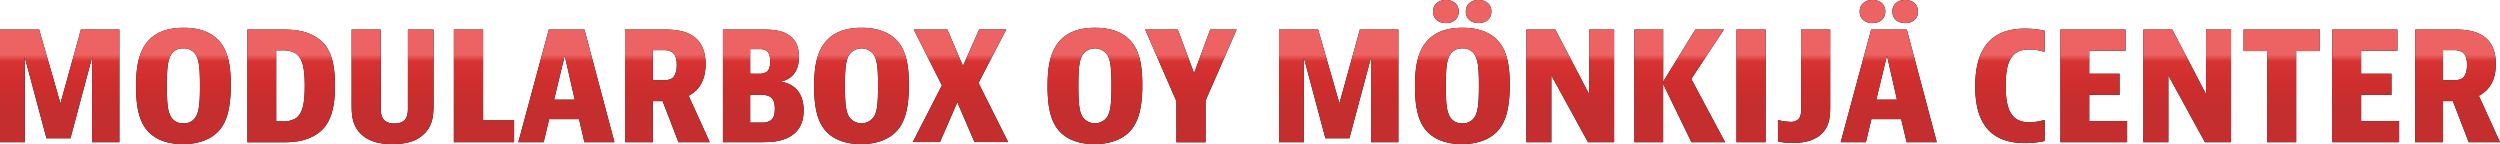 <svg xmlns="http://www.w3.org/2000/svg" viewBox="0 0 719.29 41.48"><defs><linearGradient id="a" x1="359.64" y1="15.76" x2="359.64" y2="31.16" gradientUnits="userSpaceOnUse"><stop offset="0" stop-color="#ed6363"/><stop offset=".12" stop-color="#d73333"/><stop offset=".62" stop-color="#cd2d2d"/><stop offset="1" stop-color="#c52e2e"/></linearGradient></defs><path d="M11.26 8.49l6.13 21.26 5.89-21.26h11.07v32.42h-7.86v-24.4l-6.22 23.28h-6.9L7.14 16.51v24.4H0V8.49zm51.83 28.98c-2.25 2.63-6 4-10.44 4s-8.1-1.33-10.35-4c-2.45-2.89-3.16-7.28-3.16-12.67 0-6 .91-10 3.3-12.81s5.89-4 10.4-4S61 9.31 63.23 12c2.45 2.88 3.17 7.07 3.17 12.41 0 6.03-.91 10.3-3.31 13.06zm-6.71-3.93c.86-1.51 1.15-3.71 1.15-8.84s-.29-7.33-1.15-8.83a3.86 3.86 0 00-3.64-1.94 3.83 3.83 0 00-3.59 1.94c-.86 1.5-1.15 3.7-1.15 8.83s.29 7.33 1.15 8.84a3.83 3.83 0 003.59 1.94 3.86 3.86 0 003.64-1.94zM80.24 8.49c3.35 0 6.94 0 10.39 2s5.75 5.39 5.75 14.18c0 8.49-2.25 12.2-5.8 14.27s-7.18 2-10.34 2h-9.06V8.49zm-.77 26.43h1.63a7.08 7.08 0 003.9-.82c2-1.29 2.68-4.09 2.68-9.44 0-5.17-.67-8.1-2.78-9.4a7.2 7.2 0 00-3.78-.77h-1.65zm30.08-26.43v22.77c0 2.33.67 4.27 3.93 4.27s3.88-1.94 3.88-4.27V8.49h7.38V30c0 2.76-.15 5.6-2.16 7.93s-5 3.54-9.68 3.54-7.66-1.25-9.58-3.5-2.15-4.74-2.15-7.93V8.49zm29.45 0v26.13h8.91v6.29h-17.33V8.49zm29.14 32.42l-1.54-6.64H158l-1.58 6.64h-7.29l8.77-32.42h10.25l8.63 32.42zm-8.72-12.24h5.94L162.48 16zm28.4.43v11.81h-8V8.49h10.68c2.4 0 5.95 0 8.72 1.77 2.35 1.51 3.79 4.1 3.79 8.15 0 4.66-1.87 7.59-4.89 9.14l6.09 13.36h-9l-4.56-11.81zm0-6h2.83a5.05 5.05 0 002.73-.56c.81-.61 1.34-2 1.34-3.84s-.43-3-1.29-3.66a4.72 4.72 0 00-2.69-.61h-2.92zm30.71-14.61c2.68 0 5.6 0 7.85 1.25 2 1.08 3.5 3.06 3.5 6.64 0 6.73-5.51 7.12-5.51 7.12s6.85.17 6.85 8.27c0 4.1-1.77 6.39-4.21 7.68-2.73 1.46-5.66 1.46-8.77 1.46H208V8.49zm-2.69 12.72h2.35a4.07 4.07 0 002.3-.47c.72-.48 1.1-1.38 1.1-3.06s-.43-2.72-1.15-3.15a4 4 0 00-2.1-.39h-2.5zm0 14.06h3.26a4.44 4.44 0 002.54-.56c.82-.56 1.29-1.51 1.29-3.41 0-2.24-.67-3.1-1.58-3.58a5.3 5.3 0 00-2.73-.43h-2.78zm42.35 2.2c-2.25 2.63-6 4-10.44 4s-8.1-1.33-10.35-4c-2.44-2.89-3.16-7.28-3.16-12.67 0-6 .91-10 3.3-12.81s5.9-4 10.4-4 8.14 1.33 10.4 4c2.44 2.88 3.16 7.07 3.16 12.41 0 6.04-.91 10.31-3.31 13.07zm-6.71-3.93c.87-1.51 1.15-3.71 1.15-8.84s-.28-7.33-1.15-8.83a4.34 4.34 0 00-7.23 0c-.86 1.5-1.15 3.7-1.15 8.83s.29 7.33 1.15 8.84a4.34 4.34 0 007.23 0zm21.08-25.05l4.5 10.51 4.65-10.52h7.81l-8 15.39 8.53 17h-9.68l-4.93-11.46-5 11.46h-7.81l8.37-16.3-8.1-16.08zm52.79 28.98c-2.25 2.63-6 4-10.44 4s-8.1-1.33-10.35-4c-2.45-2.89-3.16-7.28-3.16-12.67 0-6 .91-10 3.3-12.81s5.89-4 10.4-4 8.14 1.33 10.39 4c2.45 2.88 3.17 7.07 3.17 12.41 0 6.04-.92 10.31-3.31 13.07zm-6.71-3.93c.86-1.51 1.15-3.71 1.15-8.84s-.29-7.33-1.15-8.83a4.34 4.34 0 00-7.23 0c-.86 1.5-1.15 3.7-1.15 8.83s.29 7.33 1.15 8.84a4.34 4.34 0 007.23 0zm20.22-25.05l4.69 12.59 4.65-12.59h7.61l-8.95 20.44v12h-8.39V29.1l-9-20.61zm40.38 0l6.13 21.26 5.89-21.26h11.07v32.42h-7.86v-24.4l-6.23 23.28h-6.9l-6.22-23.28v24.4H368V8.49zm51.83 28.98c-2.25 2.63-6 4-10.45 4s-8.09-1.33-10.35-4c-2.44-2.89-3.16-7.28-3.16-12.67 0-6 .91-10 3.31-12.81s5.89-4 10.4-4 8.14 1.33 10.39 4c2.44 2.88 3.16 7.07 3.16 12.41 0 6.04-.91 10.31-3.3 13.07zM419.71 3.32c0 2-1.48 3.32-3.69 3.32s-3.69-1.29-3.69-3.32S413.82 0 416 0s3.71 1.29 3.71 3.32zm4.65 30.22c.86-1.51 1.15-3.71 1.15-8.84s-.29-7.33-1.15-8.83a3.86 3.86 0 00-3.64-1.94 3.82 3.82 0 00-3.59 1.94c-.87 1.5-1.15 3.7-1.15 8.83s.28 7.33 1.15 8.84a3.82 3.82 0 003.59 1.94 3.86 3.86 0 003.64-1.94zm4.74-30.22c0 2-1.48 3.32-3.68 3.32s-3.69-1.29-3.69-3.32S423.21 0 425.42 0s3.68 1.29 3.68 3.32zm18.39 5.17l9.73 18.63V8.49h7.19v32.42h-7.52l-10.54-19.22v19.22h-7.19V8.49zm31.04 0v15l9.25-15H496l-9.39 14.23 9.73 18.19h-9.68l-8.15-16.77v16.77h-8.28V8.49zm29.47 0v32.42h-8.38V8.49zm3.54 26.13h.33a16.23 16.23 0 003.16.43 3.11 3.11 0 002.64-1 5 5 0 00.53-3V8.49h8.38v21.78c0 2.45 0 5.17-1.77 7.45-1.92 2.46-5.18 3.41-9 3.41a18.78 18.78 0 01-4.26-.43zm37.03 6.29L547 34.27h-8.57l-1.58 6.64h-7.25l8.76-32.42h10.26l8.62 32.42zm-6.14-37.59c0 2-1.48 3.32-3.68 3.32s-3.69-1.29-3.69-3.32S536.54 0 538.75 0s3.68 1.29 3.68 3.32zm-2.58 25.35h5.94L542.91 16zm12-25.35c0 2-1.49 3.32-3.69 3.32s-3.69-1.29-3.69-3.32S545.93 0 548.14 0s3.69 1.29 3.69 3.32zm36.43 37.25a26.36 26.36 0 01-5.66.6c-11.25 0-14.32-7.37-14.32-16.34s3.07-16.6 14.32-16.6a26 26 0 015.66.61v6h-.34a15.27 15.27 0 00-4.07-.6c-5.27 0-6.8 3.62-6.8 10.39s1.53 10.56 6.8 10.56a15.27 15.27 0 004.07-.6h.34zm23.28-32.08v6.08h-10.45v6.64h8.72v6.08h-8.72v7.55H612v6.07h-19.18V8.49zm13.44 0l9.72 18.63V8.49h7.19v32.42h-7.52l-10.52-19.22v19.22h-7.19V8.49zm42.46 0v6.21h-6.81v26.21h-8.38V14.7h-6.76V8.49zm22.32 0v6.08h-10.44v6.64h8.72v6.08h-8.72v7.55h10.92v6.07h-19.21V8.49zM702.9 29.1v11.81h-8V8.49h10.68c2.4 0 5.95 0 8.72 1.77 2.35 1.51 3.79 4.1 3.79 8.15 0 4.66-1.87 7.59-4.89 9.14l6.09 13.36h-9l-4.56-11.81zm0-6h2.83a5.07 5.07 0 002.73-.56c.81-.61 1.34-2 1.34-3.84s-.43-3-1.29-3.66a4.74 4.74 0 00-2.69-.61h-2.92z"/><path d="M11.26 8.49l6.13 21.26 5.89-21.26h11.07v32.42h-7.86v-24.4l-6.22 23.28h-6.9L7.14 16.51v24.4H0V8.49zm51.83 28.98c-2.25 2.63-6 4-10.44 4s-8.1-1.33-10.35-4c-2.45-2.89-3.16-7.28-3.16-12.67 0-6 .91-10 3.3-12.81s5.89-4 10.4-4S61 9.31 63.23 12c2.45 2.88 3.17 7.07 3.17 12.41 0 6.03-.91 10.3-3.31 13.06zm-6.71-3.93c.86-1.51 1.15-3.71 1.15-8.84s-.29-7.33-1.15-8.83a3.86 3.86 0 00-3.64-1.94 3.83 3.83 0 00-3.59 1.94c-.86 1.5-1.15 3.7-1.15 8.83s.29 7.33 1.15 8.84a3.83 3.83 0 003.59 1.94 3.86 3.86 0 003.64-1.94zM80.24 8.49c3.35 0 6.94 0 10.39 2s5.75 5.39 5.75 14.18c0 8.49-2.25 12.2-5.8 14.27s-7.18 2-10.34 2h-9.06V8.49zm-.77 26.43h1.63a7.08 7.08 0 003.9-.82c2-1.29 2.68-4.09 2.68-9.44 0-5.17-.67-8.1-2.78-9.4a7.2 7.2 0 00-3.78-.77h-1.65zm30.08-26.43v22.77c0 2.33.67 4.27 3.93 4.27s3.88-1.94 3.88-4.27V8.49h7.38V30c0 2.76-.15 5.6-2.16 7.93s-5 3.54-9.68 3.54-7.66-1.25-9.58-3.5-2.15-4.74-2.15-7.93V8.49zm29.45 0v26.13h8.91v6.29h-17.33V8.49zm29.14 32.42l-1.54-6.64H158l-1.58 6.64h-7.29l8.77-32.42h10.25l8.63 32.42zm-8.72-12.24h5.94L162.48 16zm28.4.43v11.81h-8V8.49h10.68c2.4 0 5.95 0 8.72 1.77 2.35 1.51 3.79 4.1 3.79 8.15 0 4.66-1.87 7.59-4.89 9.14l6.09 13.36h-9l-4.56-11.81zm0-6h2.83a5.05 5.05 0 002.73-.56c.81-.61 1.34-2 1.34-3.84s-.43-3-1.29-3.66a4.72 4.72 0 00-2.69-.61h-2.92zm30.71-14.61c2.68 0 5.6 0 7.85 1.25 2 1.08 3.5 3.06 3.5 6.64 0 6.73-5.51 7.12-5.51 7.12s6.85.17 6.85 8.27c0 4.1-1.77 6.39-4.21 7.68-2.73 1.46-5.66 1.46-8.77 1.46H208V8.49zm-2.69 12.72h2.35a4.07 4.07 0 002.3-.47c.72-.48 1.1-1.38 1.1-3.06s-.43-2.72-1.15-3.15a4 4 0 00-2.1-.39h-2.5zm0 14.06h3.26a4.44 4.44 0 002.54-.56c.82-.56 1.29-1.51 1.29-3.41 0-2.24-.67-3.1-1.58-3.58a5.3 5.3 0 00-2.73-.43h-2.78zm42.35 2.2c-2.25 2.63-6 4-10.44 4s-8.1-1.33-10.35-4c-2.44-2.89-3.16-7.28-3.16-12.67 0-6 .91-10 3.3-12.81s5.9-4 10.4-4 8.14 1.33 10.4 4c2.44 2.88 3.16 7.07 3.16 12.41 0 6.04-.91 10.31-3.31 13.07zm-6.71-3.93c.87-1.51 1.15-3.71 1.15-8.84s-.28-7.33-1.15-8.83a4.34 4.34 0 00-7.23 0c-.86 1.5-1.15 3.7-1.15 8.83s.29 7.33 1.15 8.84a4.34 4.34 0 007.23 0zm21.08-25.05l4.5 10.51 4.65-10.52h7.81l-8 15.39 8.53 17h-9.68l-4.93-11.46-5 11.46h-7.81l8.37-16.3-8.1-16.08zm52.79 28.98c-2.25 2.63-6 4-10.44 4s-8.1-1.33-10.35-4c-2.45-2.89-3.16-7.28-3.16-12.67 0-6 .91-10 3.3-12.81s5.89-4 10.4-4 8.14 1.33 10.39 4c2.45 2.88 3.17 7.07 3.17 12.41 0 6.04-.92 10.31-3.31 13.07zm-6.71-3.93c.86-1.51 1.15-3.71 1.15-8.84s-.29-7.33-1.15-8.83a4.34 4.34 0 00-7.23 0c-.86 1.5-1.15 3.7-1.15 8.83s.29 7.33 1.15 8.84a4.34 4.34 0 007.23 0zm20.22-25.05l4.69 12.59 4.65-12.59h7.61l-8.95 20.44v12h-8.39V29.1l-9-20.61zm40.38 0l6.13 21.26 5.89-21.26h11.07v32.42h-7.86v-24.4l-6.23 23.28h-6.9l-6.22-23.28v24.4H368V8.49zm51.83 28.98c-2.25 2.63-6 4-10.45 4s-8.09-1.33-10.35-4c-2.44-2.89-3.16-7.28-3.16-12.67 0-6 .91-10 3.31-12.81s5.89-4 10.4-4 8.14 1.33 10.39 4c2.44 2.88 3.16 7.07 3.16 12.41 0 6.04-.91 10.31-3.3 13.07zM419.71 3.32c0 2-1.48 3.32-3.69 3.32s-3.69-1.29-3.69-3.32S413.82 0 416 0s3.71 1.29 3.71 3.32zm4.65 30.22c.86-1.51 1.15-3.71 1.15-8.84s-.29-7.33-1.15-8.83a3.86 3.86 0 00-3.64-1.94 3.82 3.82 0 00-3.59 1.94c-.87 1.5-1.15 3.7-1.15 8.83s.28 7.33 1.15 8.84a3.82 3.82 0 003.59 1.94 3.86 3.86 0 003.64-1.94zm4.74-30.22c0 2-1.48 3.32-3.68 3.32s-3.69-1.29-3.69-3.32S423.21 0 425.42 0s3.68 1.29 3.68 3.32zm18.39 5.17l9.73 18.63V8.49h7.19v32.42h-7.52l-10.54-19.22v19.22h-7.19V8.49zm31.04 0v15l9.25-15H496l-9.39 14.23 9.73 18.19h-9.68l-8.15-16.77v16.77h-8.28V8.49zm29.47 0v32.42h-8.38V8.49zm3.54 26.13h.33a16.23 16.23 0 003.16.43 3.11 3.11 0 002.64-1 5 5 0 00.53-3V8.49h8.38v21.78c0 2.45 0 5.17-1.77 7.45-1.92 2.46-5.18 3.41-9 3.41a18.78 18.78 0 01-4.26-.43zm37.03 6.29L547 34.27h-8.57l-1.58 6.64h-7.25l8.76-32.42h10.26l8.62 32.42zm-6.14-37.59c0 2-1.48 3.32-3.68 3.32s-3.69-1.29-3.69-3.32S536.54 0 538.75 0s3.68 1.29 3.68 3.32zm-2.58 25.35h5.94L542.91 16zm12-25.35c0 2-1.49 3.32-3.69 3.32s-3.69-1.29-3.69-3.32S545.93 0 548.14 0s3.69 1.29 3.69 3.32zm36.43 37.25a26.36 26.36 0 01-5.66.6c-11.25 0-14.32-7.37-14.32-16.34s3.07-16.6 14.32-16.6a26 26 0 015.66.61v6h-.34a15.27 15.27 0 00-4.07-.6c-5.27 0-6.8 3.62-6.8 10.39s1.53 10.56 6.8 10.56a15.27 15.27 0 004.07-.6h.34zm23.28-32.08v6.08h-10.45v6.64h8.72v6.08h-8.72v7.55H612v6.07h-19.18V8.49zm13.44 0l9.72 18.63V8.49h7.19v32.42h-7.52l-10.52-19.22v19.22h-7.19V8.49zm42.46 0v6.21h-6.81v26.21h-8.38V14.7h-6.76V8.49zm22.32 0v6.08h-10.44v6.64h8.72v6.08h-8.72v7.55h10.92v6.07h-19.21V8.49zM702.9 29.1v11.81h-8V8.49h10.68c2.4 0 5.95 0 8.72 1.77 2.35 1.51 3.79 4.1 3.79 8.15 0 4.66-1.87 7.59-4.89 9.14l6.09 13.36h-9l-4.56-11.81zm0-6h2.83a5.07 5.07 0 002.73-.56c.81-.61 1.34-2 1.34-3.84s-.43-3-1.29-3.66a4.74 4.74 0 00-2.69-.61h-2.92z" fill="url(#a)"/></svg>